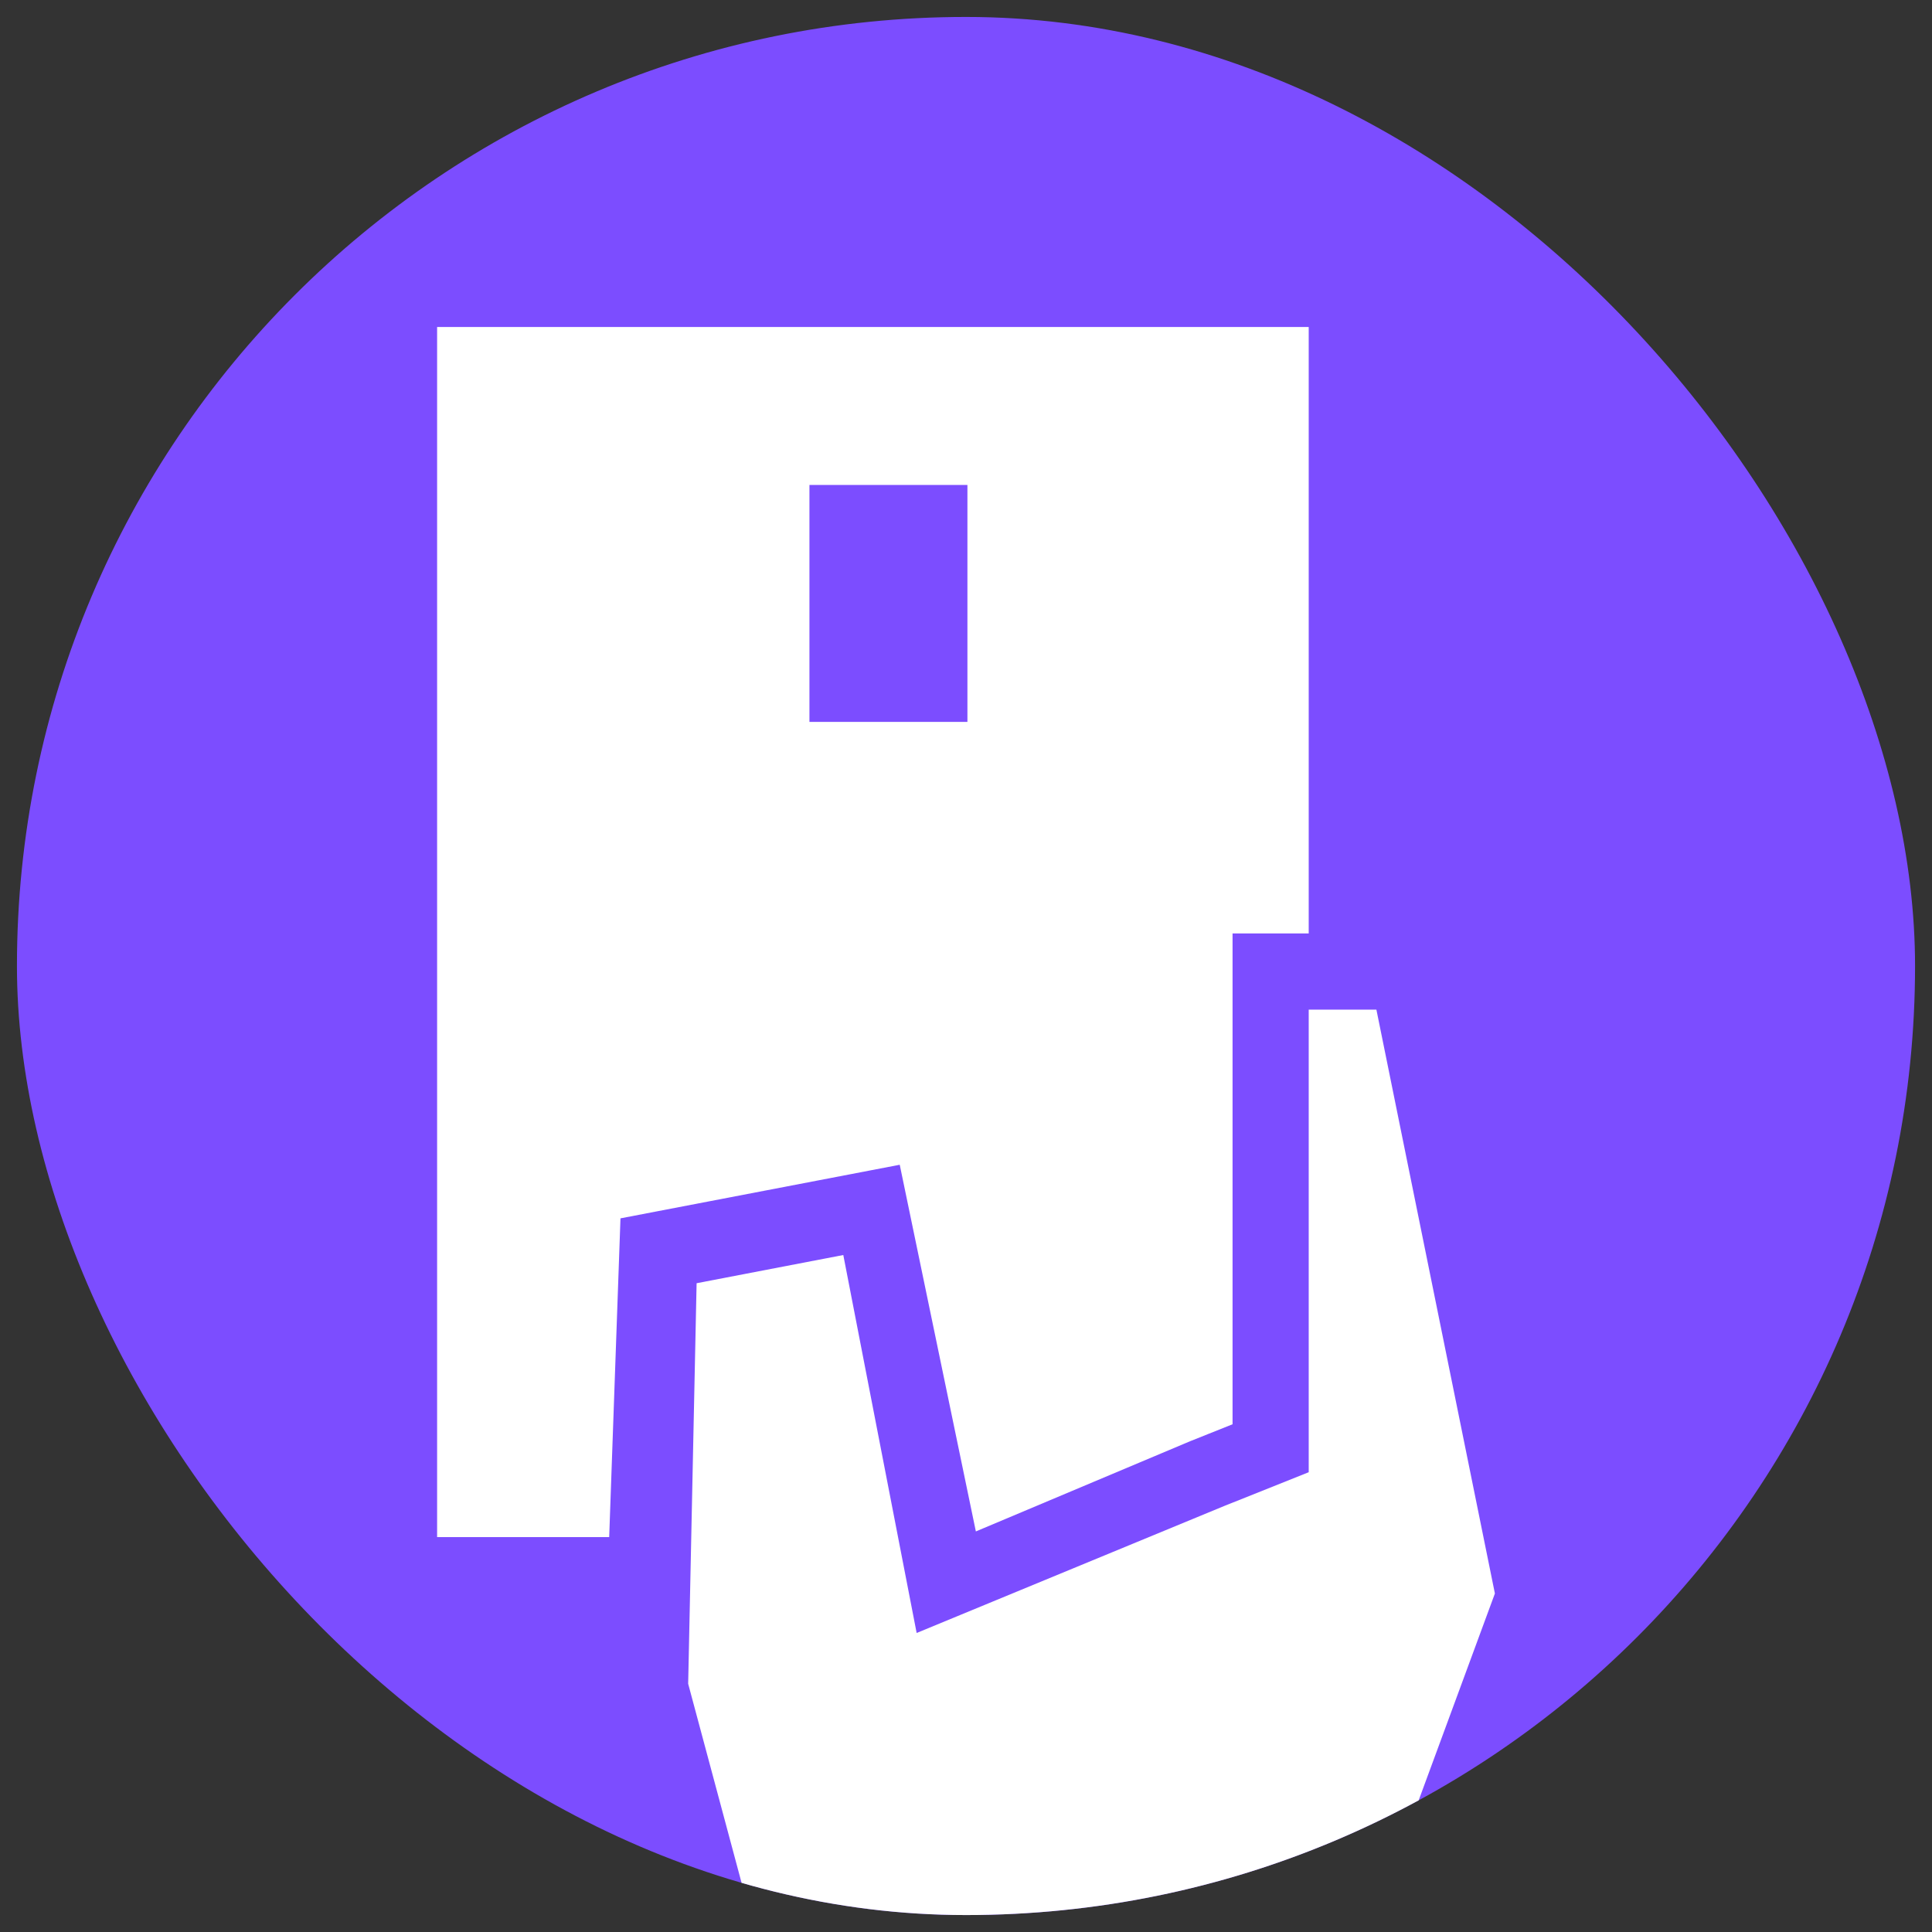 <svg width="57" height="57" viewBox="0 0 57 57" fill="none" xmlns="http://www.w3.org/2000/svg">
<rect x="0" y="0" width="57" height="57" fill="#333333" stroke="none"/>
<g clip-path="url(#clip0_1686_16438)">
<rect x="0.5" y="0.5" width="56" height="56" rx="28" fill="#7C4DFF"/>
<path d="M12.896 9.647V45.349H17.973L18.306 35.945L26.545 34.364L28.791 45.182L35.116 42.519L36.364 42.02V27.54H38.611V9.647H12.896ZM28.542 21.298H23.881V14.308H28.542V21.298Z" fill="white"/>
<path d="M44.104 47.013L40.608 56.5H22.134L20.303 49.676L20.552 37.859L24.88 37.027L27.044 48.178L36.114 44.433L38.611 43.435V29.787H40.608L44.104 47.013Z" fill="white"/>
</g>
<defs>
<clipPath id="clip0_1686_16438">
<rect x="0.5" y="0.5" width="56" height="56" rx="28" fill="white"/>
</clipPath>
</defs>
</svg>
